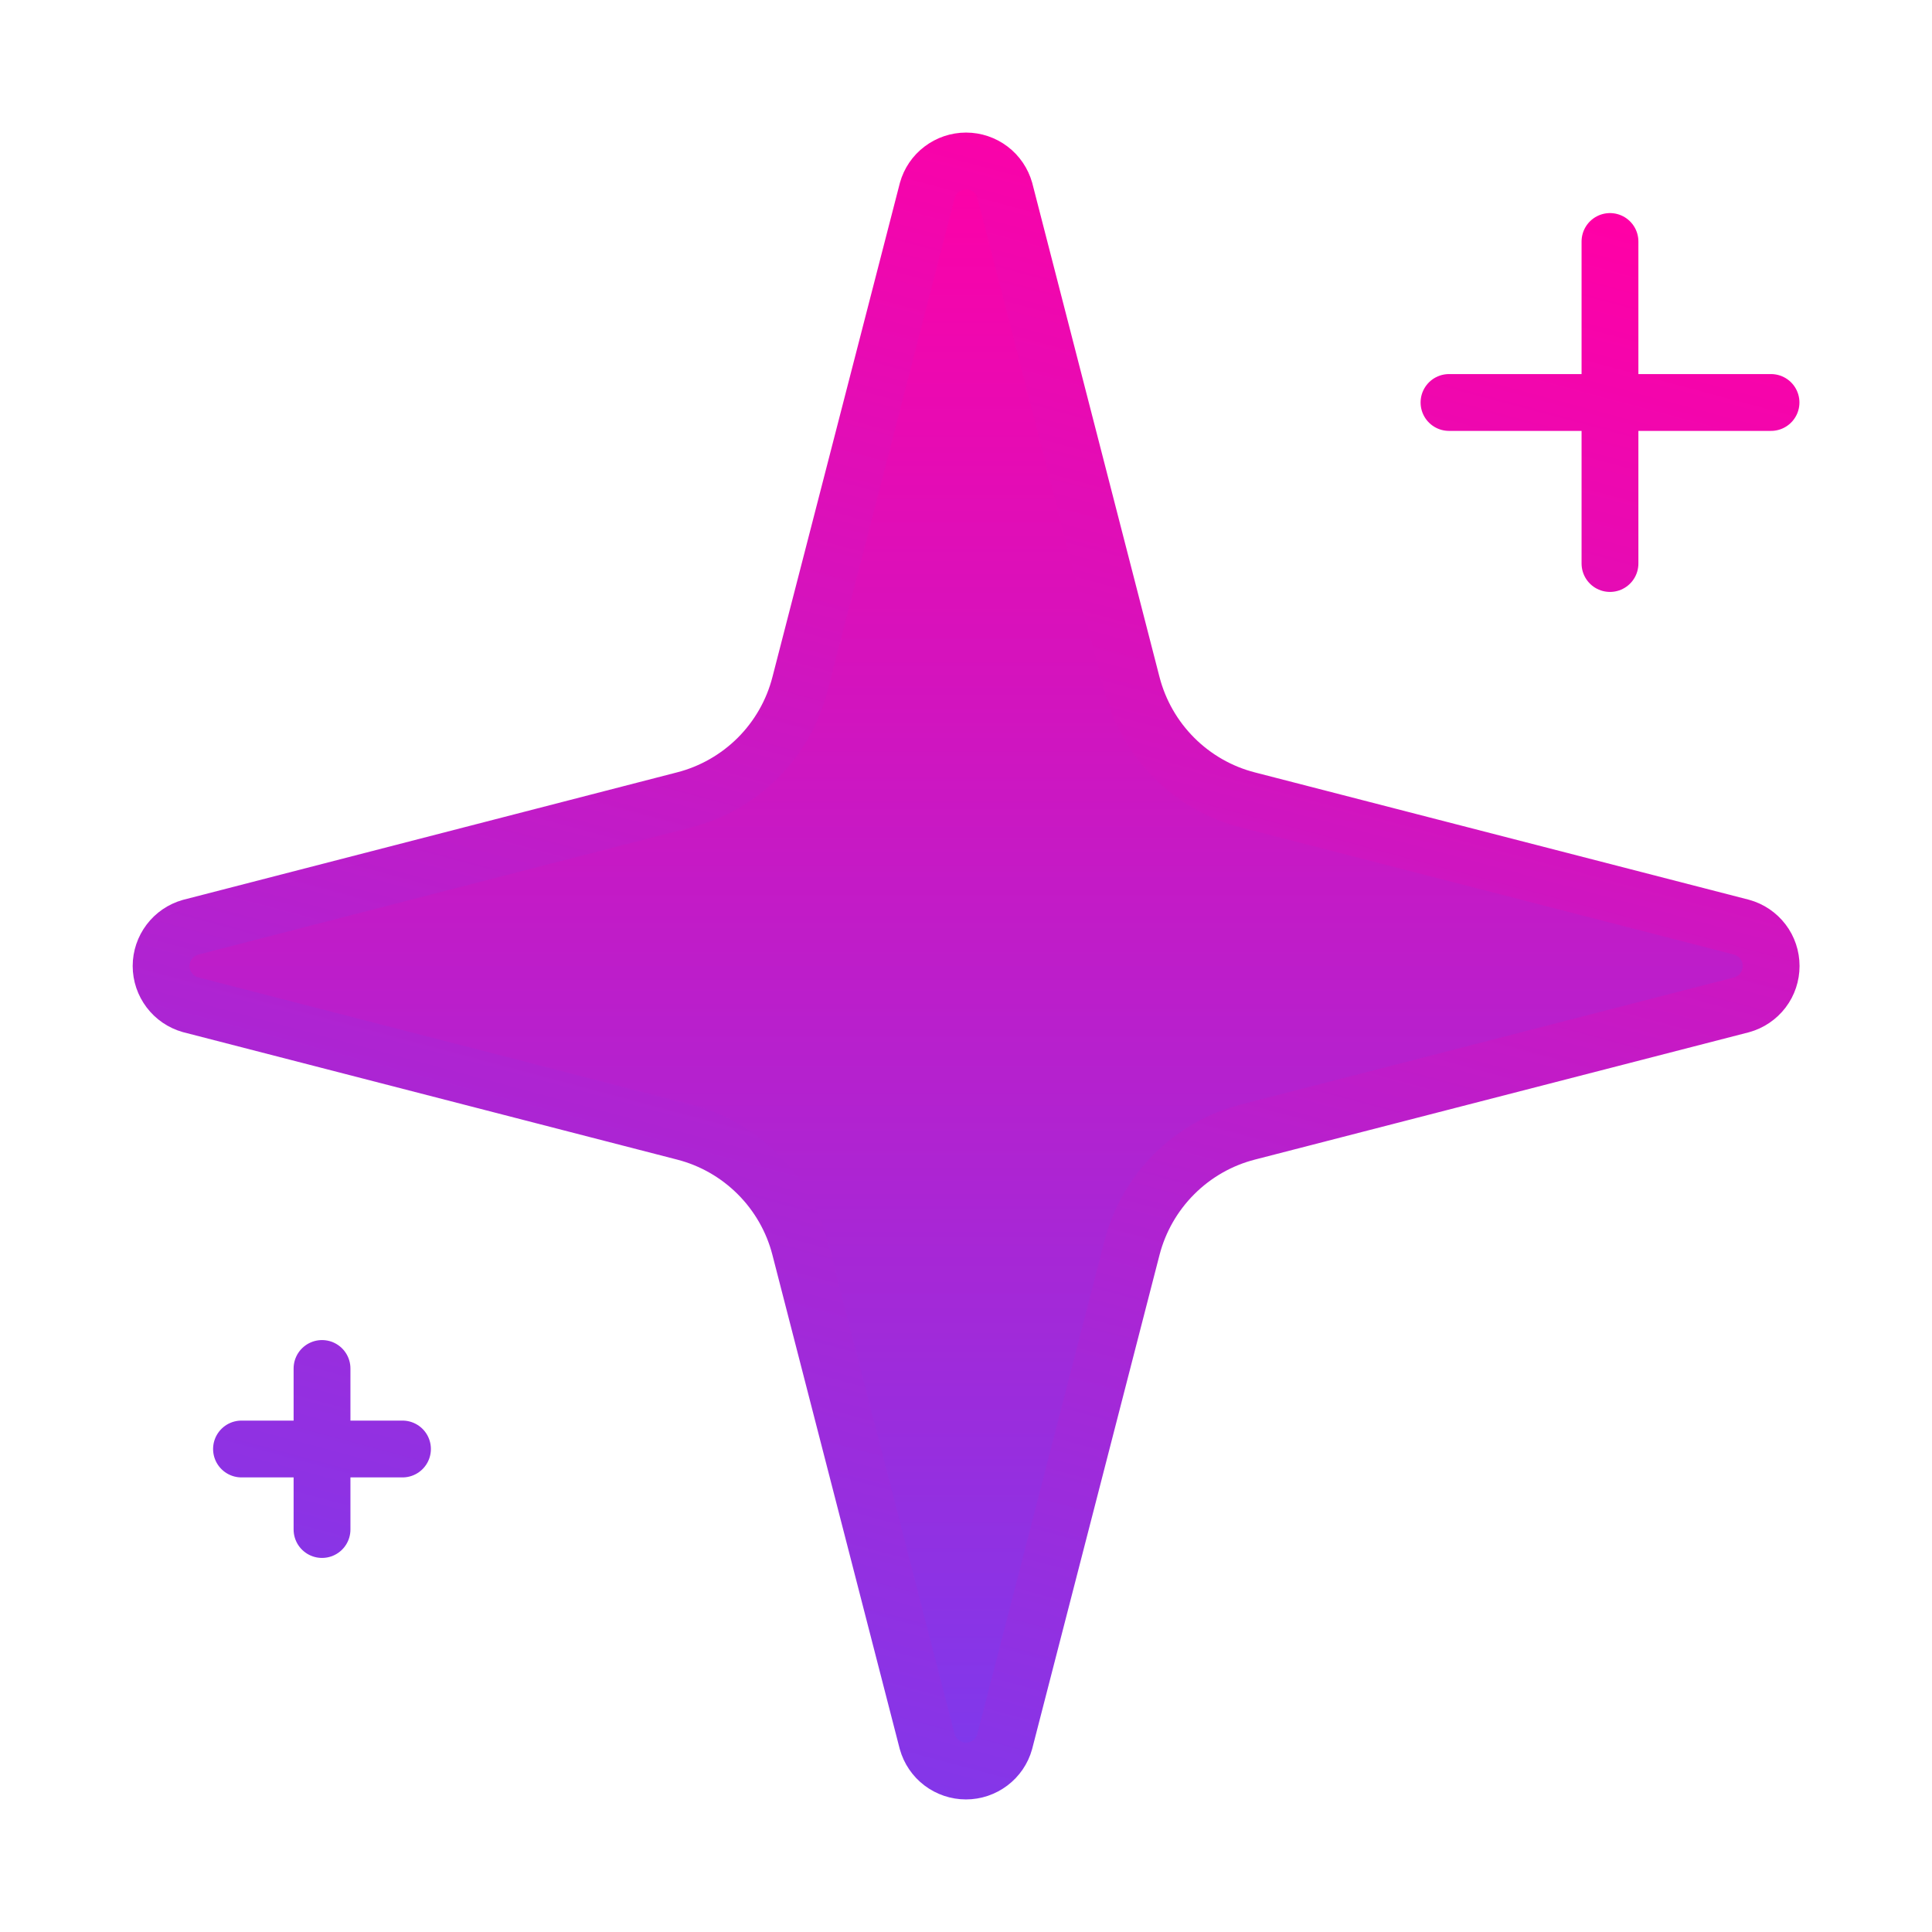 <svg width="34" height="34" viewBox="0 0 34 34" fill="none" xmlns="http://www.w3.org/2000/svg">
<path d="M14.077 21.958C13.951 21.468 13.695 21.021 13.337 20.663C12.979 20.305 12.532 20.049 12.042 19.923L3.35 17.681C3.202 17.639 3.072 17.55 2.979 17.427C2.886 17.304 2.835 17.154 2.835 17C2.835 16.846 2.886 16.696 2.979 16.573C3.072 16.45 3.202 16.361 3.35 16.319L12.042 14.076C12.532 13.95 12.979 13.694 13.337 13.337C13.695 12.979 13.951 12.532 14.077 12.042L16.319 3.35C16.36 3.202 16.449 3.07 16.573 2.977C16.696 2.884 16.846 2.833 17.001 2.833C17.155 2.833 17.306 2.884 17.429 2.977C17.552 3.07 17.641 3.202 17.683 3.35L19.922 12.042C20.049 12.532 20.305 12.979 20.663 13.337C21.021 13.695 21.468 13.951 21.958 14.077L30.649 16.317C30.799 16.358 30.931 16.448 31.025 16.571C31.119 16.694 31.169 16.845 31.169 17C31.169 17.155 31.119 17.306 31.025 17.429C30.931 17.552 30.799 17.642 30.649 17.683L21.958 19.923C21.468 20.049 21.021 20.305 20.663 20.663C20.305 21.021 20.049 21.468 19.922 21.958L17.681 30.65C17.64 30.799 17.55 30.93 17.427 31.023C17.304 31.116 17.154 31.167 16.999 31.167C16.845 31.167 16.694 31.116 16.571 31.023C16.448 30.93 16.359 30.799 16.317 30.65L14.077 21.958Z" fill="url(#paint0_linear_25_317)"/>
<path d="M28.333 4.25V9.917V4.25Z" fill="url(#paint1_linear_25_317)"/>
<path d="M31.167 7.083H25.5H31.167Z" fill="url(#paint2_linear_25_317)"/>
<path d="M5.667 24.083V26.917V24.083Z" fill="url(#paint3_linear_25_317)"/>
<path d="M7.083 25.5H4.25H7.083Z" fill="url(#paint4_linear_25_317)"/>
<path d="M28.333 4.25V9.917M31.167 7.083H25.5M5.667 24.083V26.917M7.083 25.5H4.25M14.077 21.958C13.951 21.468 13.695 21.021 13.337 20.663C12.979 20.305 12.532 20.049 12.042 19.923L3.35 17.681C3.202 17.639 3.072 17.55 2.979 17.427C2.886 17.304 2.835 17.154 2.835 17C2.835 16.846 2.886 16.696 2.979 16.573C3.072 16.45 3.202 16.361 3.35 16.319L12.042 14.076C12.532 13.95 12.979 13.694 13.337 13.337C13.695 12.979 13.951 12.532 14.077 12.042L16.319 3.35C16.36 3.202 16.449 3.07 16.573 2.977C16.696 2.884 16.846 2.833 17.001 2.833C17.155 2.833 17.306 2.884 17.429 2.977C17.552 3.07 17.641 3.202 17.683 3.35L19.922 12.042C20.049 12.532 20.305 12.979 20.663 13.337C21.021 13.695 21.468 13.951 21.958 14.077L30.649 16.317C30.799 16.358 30.931 16.448 31.025 16.571C31.119 16.694 31.169 16.845 31.169 17C31.169 17.155 31.119 17.306 31.025 17.429C30.931 17.552 30.799 17.642 30.649 17.683L21.958 19.923C21.468 20.049 21.021 20.305 20.663 20.663C20.305 21.021 20.049 21.468 19.922 21.958L17.681 30.65C17.64 30.799 17.55 30.93 17.427 31.023C17.304 31.116 17.154 31.167 16.999 31.167C16.845 31.167 16.694 31.116 16.571 31.023C16.448 30.93 16.359 30.799 16.317 30.65L14.077 21.958Z" stroke="url(#paint5_linear_25_317)" stroke-linecap="round" stroke-linejoin="round"/>
<defs>
<linearGradient id="paint0_linear_25_317" x1="17" y1="31.572" x2="17" y2="2.429" gradientUnits="userSpaceOnUse">
<stop stop-color="#7C3AED"/>
<stop offset="1" stop-color="#FF00A6"/>
</linearGradient>
<linearGradient id="paint1_linear_25_317" x1="17" y1="31.572" x2="17" y2="2.429" gradientUnits="userSpaceOnUse">
<stop stop-color="#7C3AED"/>
<stop offset="1" stop-color="#FF00A6"/>
</linearGradient>
<linearGradient id="paint2_linear_25_317" x1="17" y1="31.572" x2="17" y2="2.429" gradientUnits="userSpaceOnUse">
<stop stop-color="#7C3AED"/>
<stop offset="1" stop-color="#FF00A6"/>
</linearGradient>
<linearGradient id="paint3_linear_25_317" x1="17" y1="31.572" x2="17" y2="2.429" gradientUnits="userSpaceOnUse">
<stop stop-color="#7C3AED"/>
<stop offset="1" stop-color="#FF00A6"/>
</linearGradient>
<linearGradient id="paint4_linear_25_317" x1="17" y1="31.572" x2="17" y2="2.429" gradientUnits="userSpaceOnUse">
<stop stop-color="#7C3AED"/>
<stop offset="1" stop-color="#FF00A6"/>
</linearGradient>
<linearGradient id="paint5_linear_25_317" x1="14.571" y1="32.987" x2="22.759" y2="2.429" gradientUnits="userSpaceOnUse">
<stop stop-color="#7C3AED"/>
<stop offset="1" stop-color="#FF00A6"/>
</linearGradient>
</defs>
</svg>
